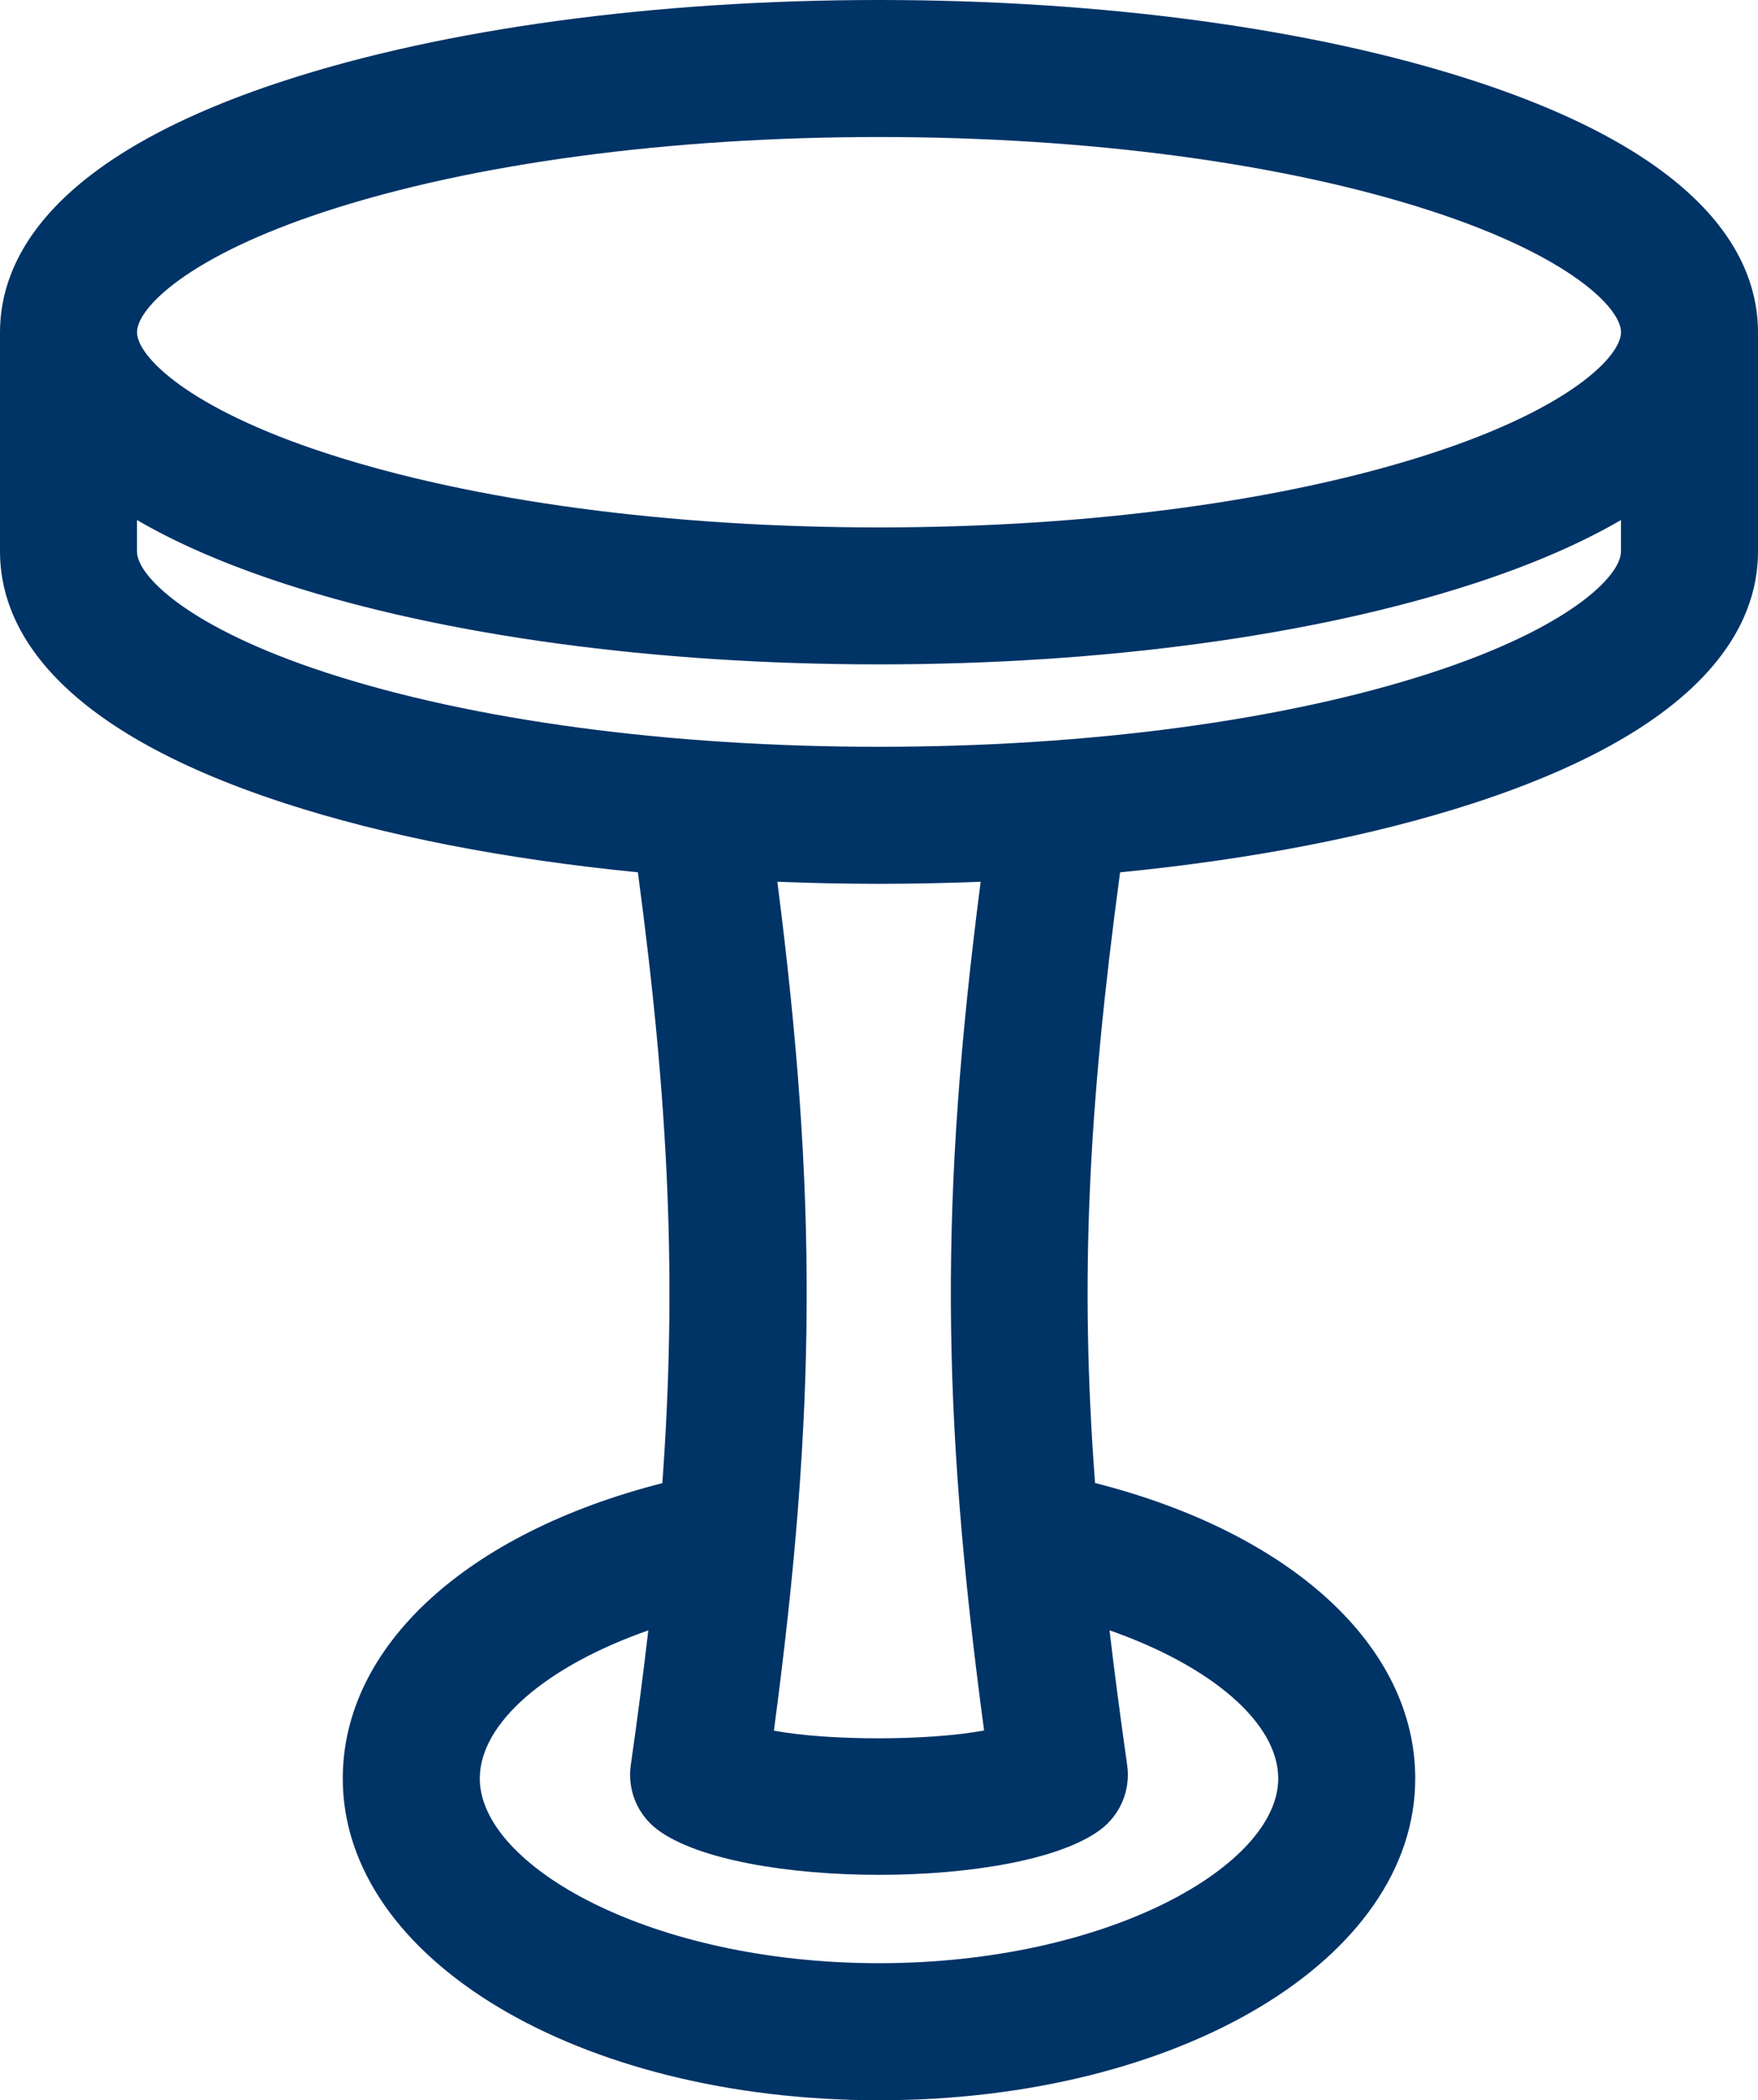 <!-- Generator: Adobe Illustrator 17.0.0, SVG Export Plug-In  -->
<svg version="1.1"
	 xmlns="http://www.w3.org/2000/svg" xmlns:xlink="http://www.w3.org/1999/xlink" xmlns:a="http://ns.adobe.com/AdobeSVGViewerExtensions/3.0/"
	 x="0px" y="0px" width="60.099px" height="71.79px" viewBox="0 0 60.099 71.79" enable-background="new 0 0 60.099 71.79"
	 xml:space="preserve">
<defs>
</defs>
<path fill="#003366" d="M50.366,2.755C44.905,0.978,37.69,0,30.049,0S15.194,0.978,9.733,2.755C1.689,5.372,0,8.876,0,11.355v7.5
	c0,2.479,1.689,5.983,9.733,8.601c3.44,1.119,7.575,1.92,12.074,2.361c1.06,7.941,1.339,13.953,0.836,20.88
	c-6.687,1.705-10.925,5.57-10.925,10.097c0,6.167,8.052,10.997,18.331,10.997c10.279,0,18.332-4.83,18.332-10.997
	c0-4.531-4.247-8.4-10.946-10.102c-0.524-6.925-0.238-12.739,0.856-20.874c4.499-0.441,8.635-1.242,12.075-2.361
	c8.045-2.617,9.733-6.122,9.733-8.601v-7.5C60.099,8.876,58.41,5.372,50.366,2.755z M11.182,7.209
	c5.006-1.628,11.706-2.525,18.868-2.525c7.161,0,13.862,0.897,18.868,2.525c4.768,1.551,6.498,3.329,6.498,4.147
	c0,0.817-1.73,2.596-6.498,4.147c-5.006,1.628-11.707,2.525-18.868,2.525s-13.862-0.897-18.868-2.525
	c-4.768-1.551-6.498-3.33-6.498-4.147C4.684,10.538,6.414,8.76,11.182,7.209z M43.698,60.793c0,2.98-5.837,6.313-13.648,6.313
	c-7.811,0-13.648-3.333-13.648-6.313c0-1.909,2.301-3.852,5.761-5.063c-0.17,1.469-0.369,2.997-0.599,4.608
	c-0.121,0.849,0.232,1.697,0.92,2.209c1.379,1.026,4.472,1.539,7.565,1.539c3.093,0,6.187-0.513,7.565-1.54
	c0.688-0.512,1.041-1.36,0.92-2.209c-0.231-1.623-0.432-3.151-0.604-4.61C41.394,56.939,43.698,58.884,43.698,60.793z
	 M33.642,59.152c-1.919,0.355-5.284,0.356-7.186,0.006c1.455-10.902,1.494-18.308,0.118-29.018c1.146,0.045,2.305,0.071,3.476,0.071
	c1.17,0,2.329-0.026,3.475-0.071C32.129,40.952,32.167,48.134,33.642,59.152z M48.917,23.002
	c-5.006,1.628-11.707,2.525-18.868,2.525s-13.862-0.897-18.868-2.525c-4.768-1.551-6.498-3.33-6.498-4.147v-1.079
	c1.312,0.764,2.966,1.501,5.049,2.179c5.461,1.777,12.676,2.755,20.316,2.755s14.855-0.978,20.316-2.755
	c2.083-0.678,3.738-1.415,5.05-2.179v1.079C55.415,19.673,53.685,21.451,48.917,23.002z"/>
</svg>